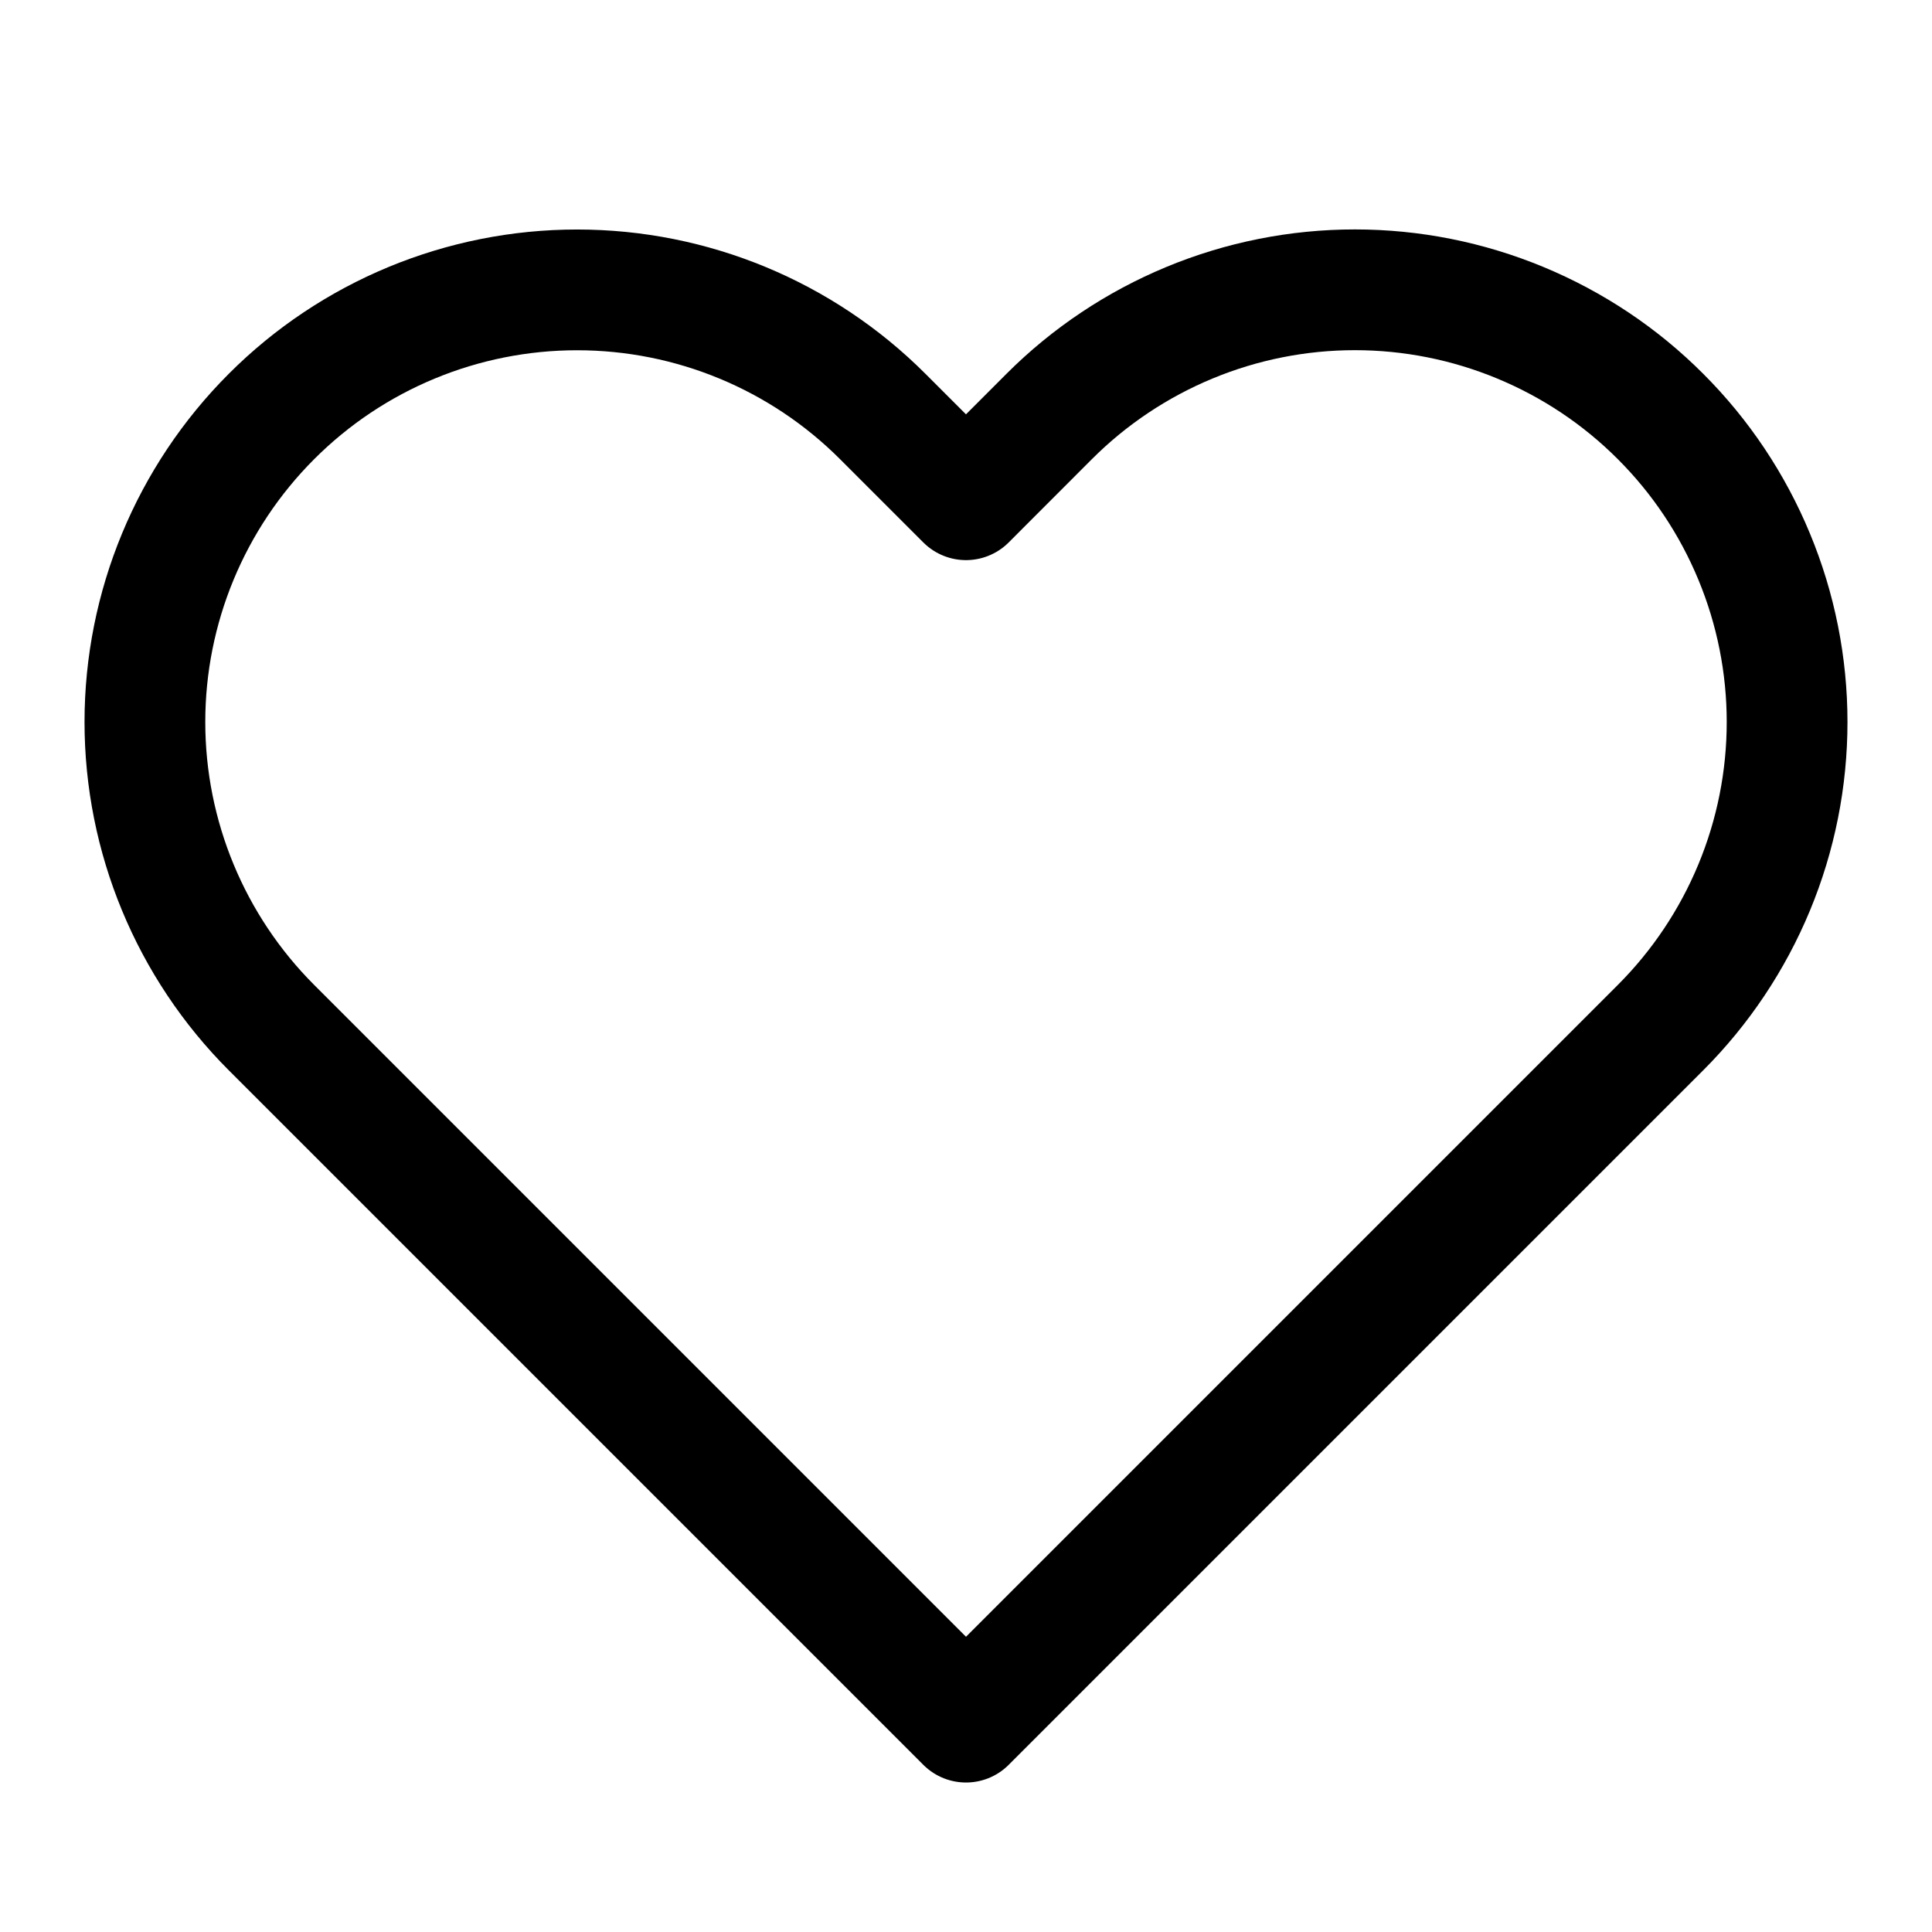 <svg xmlns="http://www.w3.org/2000/svg" fill="none" viewBox="0 0 24 24" height="24" width="24">
<path stroke-linejoin="round" stroke-linecap="round" stroke-width="1.5" stroke="black" d="M20.627 5.173C20.129 4.674 19.537 4.279 18.885 4.009C18.234 3.739 17.536 3.6 16.831 3.6C16.126 3.6 15.427 3.739 14.776 4.009C14.125 4.279 13.533 4.674 13.034 5.173L12 6.208L10.965 5.173C9.958 4.166 8.593 3.601 7.169 3.601C5.745 3.601 4.379 4.166 3.373 5.173C2.366 6.18 1.8 7.545 1.8 8.969C1.8 10.393 2.366 11.759 3.373 12.766L4.407 13.8L12 21.393L19.593 13.8L20.627 12.766C21.126 12.267 21.521 11.675 21.791 11.024C22.061 10.373 22.2 9.675 22.2 8.969C22.2 8.264 22.061 7.566 21.791 6.915C21.521 6.263 21.126 5.671 20.627 5.173Z"></path>
</svg>
